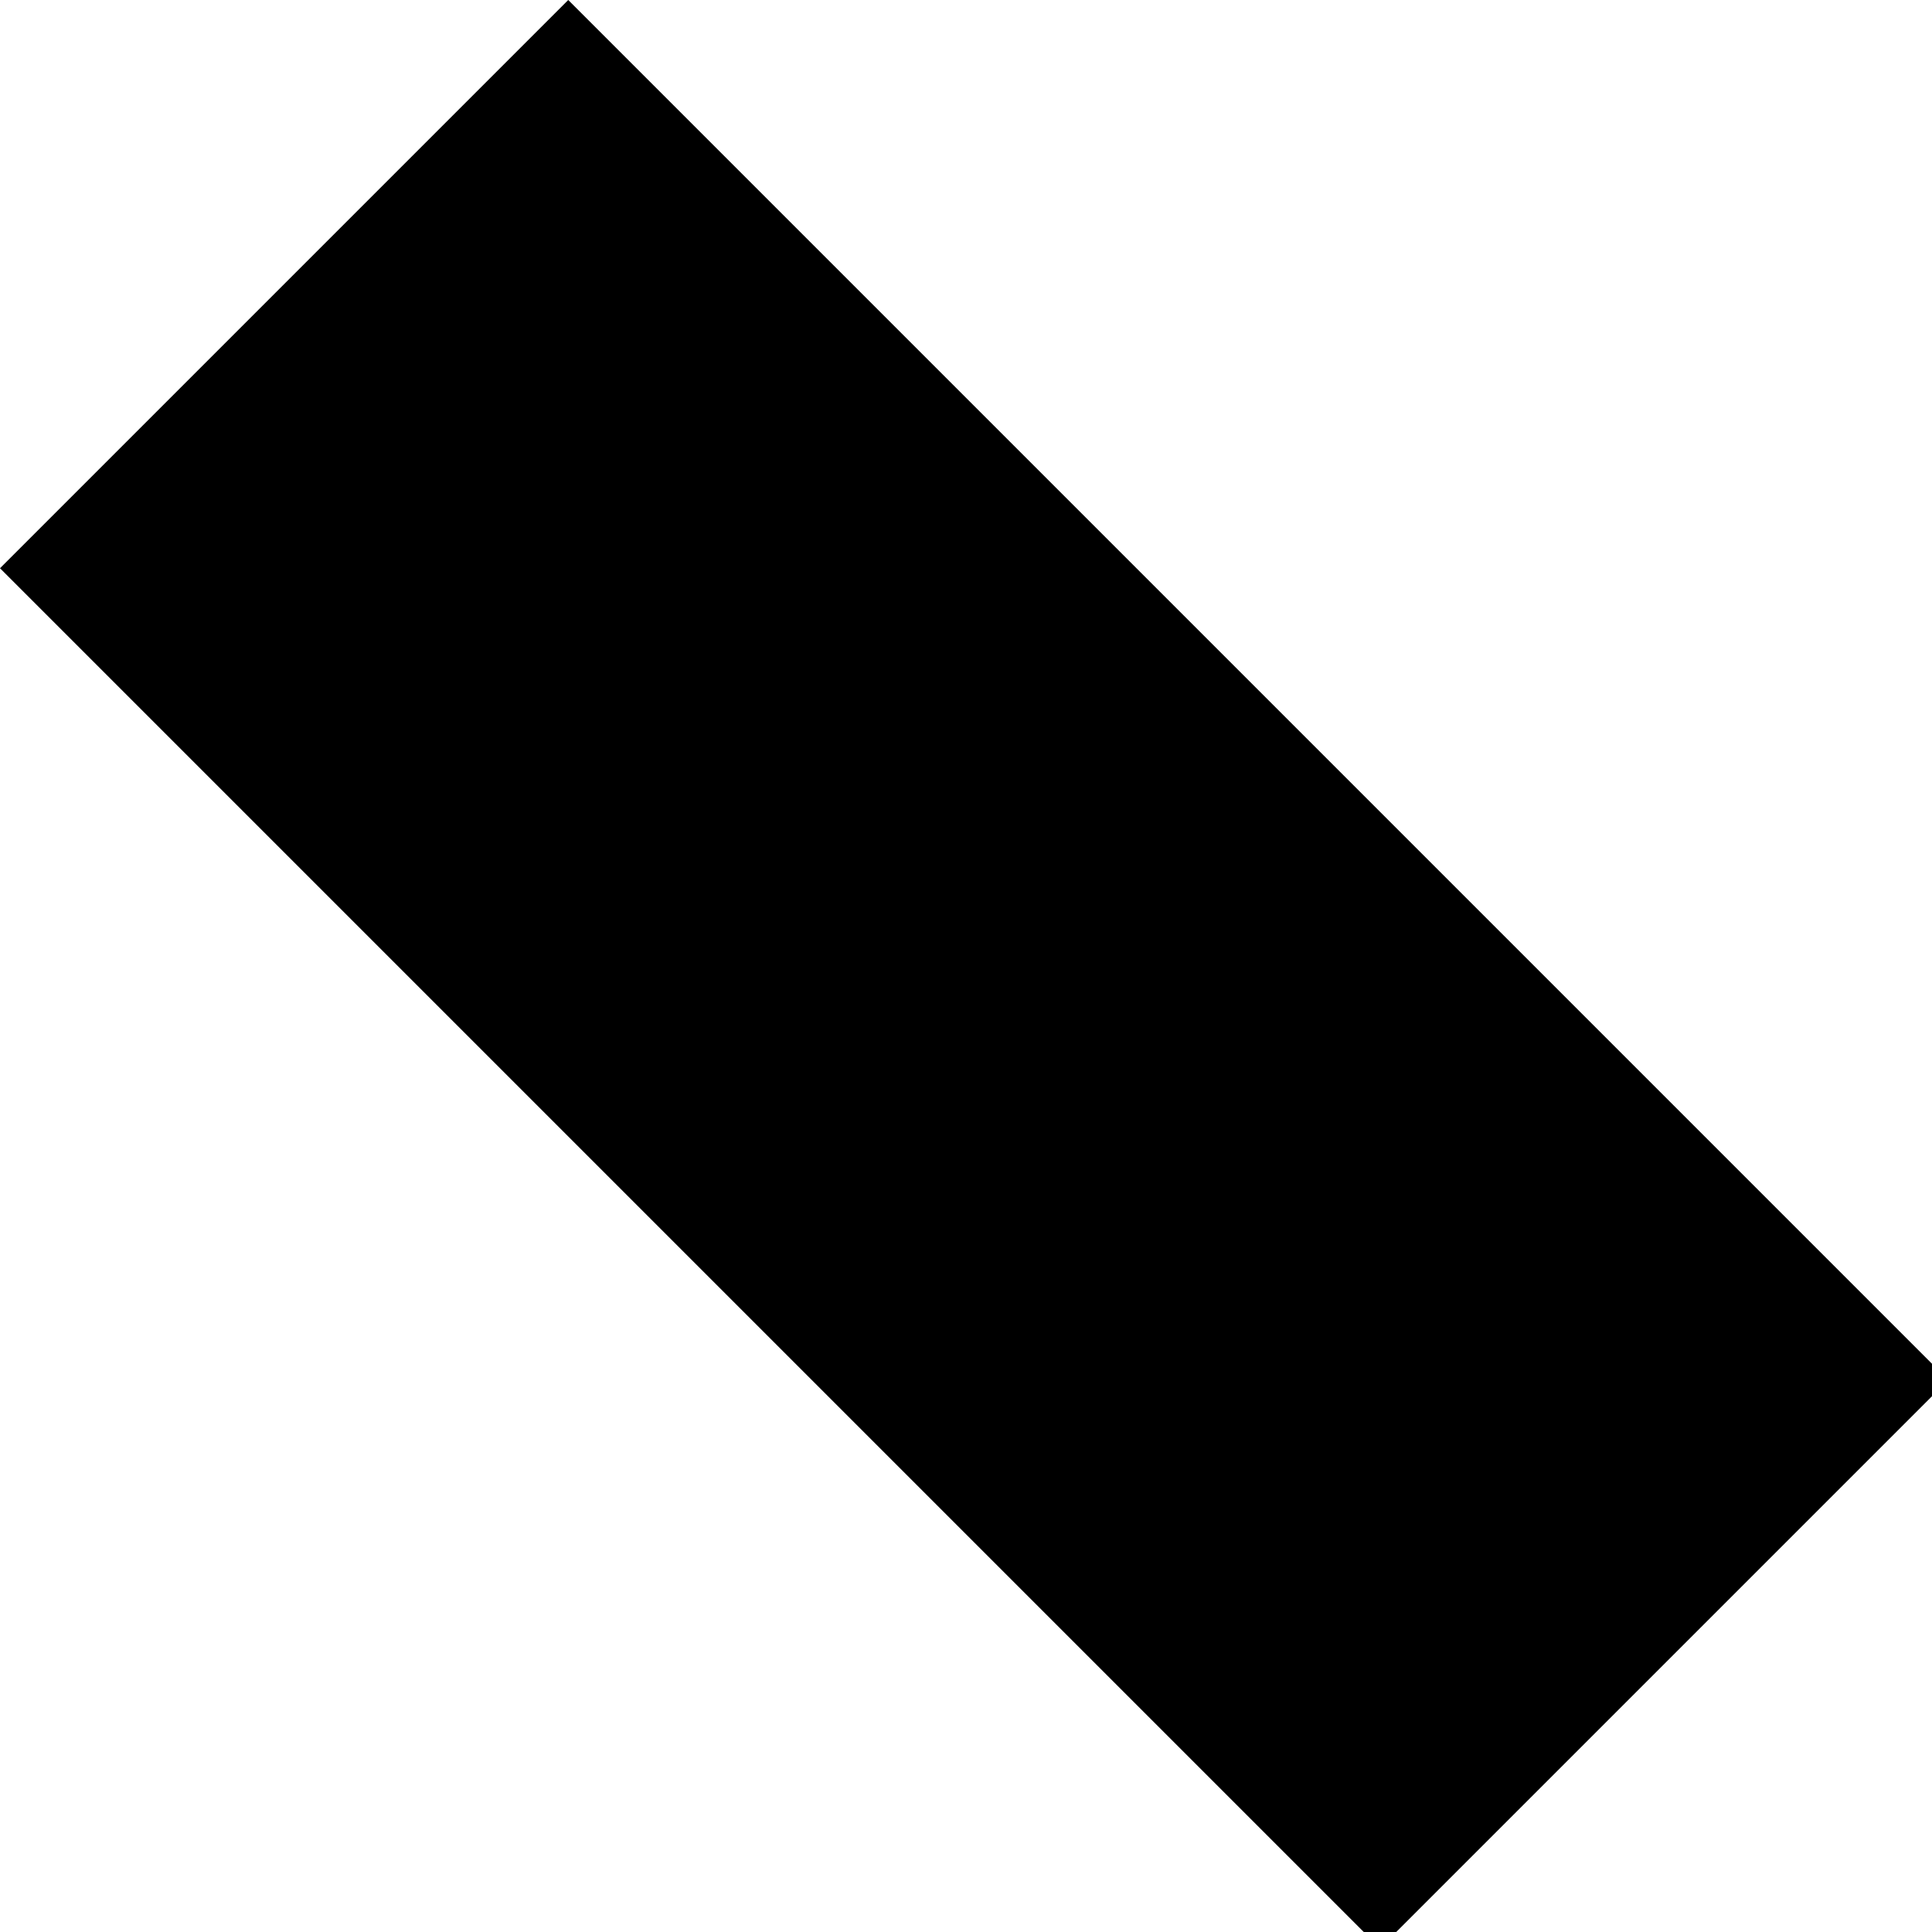 <svg xmlns="http://www.w3.org/2000/svg" width="90" height="90" viewBox="0 0 23.8 23.8"><path d="m-155 0-12 12 12 12v-7h12V7h-12zM-131 0a12 12 0 0 0-12 12 7 7 0 0 1 7-7 7 7 0 0 1 7 7 7 7 0 0 1-7 7 7 7 0 0 1-7-7 12 12 0 0 0 12 12 12 12 0 0 0 12-12 12 12 0 0 0-12-12zm-12 12zM-119 0h12l12 12-12 12h-12l12-12zM-95 0v12h24v12h-12V0ZM-71 0h23v5h-19v5h10v4h-10v5h19v5h-23zM-48 0l24 24V0ZM-12 0l-12 12h7l5-5 5 5-5 5v7L0 12ZM7 0 0 7l17 17 7-7ZM0 95a24 24 0 0 0 24 24v-12a12 12 0 0 1-12-12Z"/><circle cx="-158.4" cy="32.1" r="8.3"/><path d="m-155 31-5 5 12 12 5-5zM-131 24l-12 12v12h12l12-12zM-119 24h24v7h-17l17 17h-24v-5l5-5-5-5zM-93 24l7 7-9 9 7 8 9-10 8 7V24Z"/><path d="M-60 24a12 12 0 0 0-11 12 12 12 0 0 0 11 12v-5a7 7 0 0 1-7-7 7 7 0 0 1 7-8v-4z"/><circle cx="-59.5" cy="35.7" r="4.8"/><path d="M-48 48V26l8 7 9-9 7 7-9 9 7 8zM-24 24v24h7V38l10 10h7v-3l-7-7 7-7-7-7h-5zm7 5h7l3 2-3 2h-7zM7 24l-7 7 5 5-5 4 7 8 5-5 2-3 10-9-7-7-5 5zM12 119l12 12H12v12L0 131ZM-158 48a8 8 0 0 0-9 8 8 8 0 0 0 8 8 8 8 0 0 1-1-1 8 8 0 0 1 9-8 8 8 0 0 1 1 0 8 8 0 0 0-8-7zm8 7a8 8 0 0 1 0 1 8 8 0 0 1-8 8 8 8 0 0 1-1 0 8 8 0 0 0 8 7 8 8 0 0 0 8-8 8 8 0 0 0-7-8z"/><path d="m-136 48-7 7 5 5 7-8 7 8-7 7-7-7-5 4 7 7h10l7-7v-9l-7-7zM-95 48v9h-15v14h-9V48zM-83 48l-12 12v11h5a7 7 0 0 1 7-7 7 7 0 0 1 7 7h5V48h-5zm2 4h5v10a12 12 0 0 0-7-2 12 12 0 0 0-7 2z"/><path d="M-64 52a7 7 0 0 0-7 8 7 7 0 0 0 7 7V52z"/><path d="M-67 57h15v5h-15z"/><path d="m-48 48-7 7v12l7 4zM-31 48v16h-17v7h8V55h16v-7z"/><circle cx="-16.7" cy="54.8" r="7.1"/><circle cx="-16.7" cy="64.3" r="7.1"/><circle cx="-7.1" cy="64.3" r="7.1"/><rect width="16.7" height="9.5" y="54.8" ry="0"/><path d="M14 48h10v23H14zM7 143l-7 7v17h17L5 155l5-5h4l5 5h5v-5l-7-7h-5zM-167 71v24h24v-9a14 14 0 0 1-14-15zM-131 71l-12 12v12h12v-2h5v-5h-5v-5h12zM-95 71h-12l12 12h-12v12l-12-12v12h24zM-95 71l7 8v9l-7 7h21l-7-7v-2l10-10v-5zM-60 71l-11 12v12h23V83zm0 8v14l-7-7zM-36 71a12 12 0 0 0-12 12 12 12 0 0 0 12 12V83h12a12 12 0 0 0-12-12zm12 12-12 12h12zM-12 71a12 12 0 0 0-12 12h5a7 7 0 0 0 7 7V76a7 7 0 0 1 7 7v7h-7v5H0V83a12 12 0 0 0-12-12zm-5 8zm-1 0a7 7 0 0 0 0 1 7 7 0 0 1 0-1zm0 1zm-1 2zM5 71a5 5 0 0 0-5 5 5 5 0 0 0 5 5v9h9a5 5 0 0 0 5 5 5 5 0 0 0 5-5 5 5 0 0 0-5-4V76h-9a5 5 0 0 0-5-5z"/><circle cx="-19.1" cy="147.6" r="4.8"/><circle cx="-19.1" cy="161.9" r="4.8"/><path d="M-24 148h10v14h-10z"/><circle cx="-7.1" cy="154.8" r="7.1"/><path d="m-155 95-12 12v12h24v-9h-5v4h-14v-4l10-10 5-5zM-131 119l-12-12V95h7v10l5 5 5-5 7-7v9zM-119 95v7h9l-9 10v7h24v-7h-10l10-10v-7zM-95 107l12-12v24l12-12V95l-24 24ZM-60 95v5a7 7 0 0 1 8 7h4a12 12 0 0 0-12-12zm8 12h-8v7a7 7 0 0 0 8-7zm-8 7a7 7 0 0 1-7-7h-4a12 12 0 0 0 11 12zm-7-7h7v-7a7 7 0 0 0-7 7zm-3-5a12 12 0 0 0 0 1 12 12 0 0 1 0-1zM-24 95a24 24 0 0 0-24 24 24 24 0 0 0 24-24ZM-167 119l12 12v-12l12 12v12h-24l12-12h-12zM-131 119a12 12 0 0 0-12 12 12 12 0 0 0 12 12v-24z"/><circle cx="-131" cy="131" r="7.1"/><path d="M-107 119h5l7 7v10l-7 7h-5v-7h-7l-5-5 5-5h7zM-95 126h7l9 10h8v-17h-15l7 7-9 10 7 7h-14ZM-62 143v-10l-9-9 4-5 10 10h9v14zM-71 167h4v9h5v-9h5v14h-10v5h15v-19h4v24h-23zM-36 119a12 12 0 0 0-12 12l12 12v-12h12a12 12 0 0 0-12-12z"/><circle cx="-11.9" cy="131" r="7.1"/><path d="M-19 119h-5v5l19 19h5v-5zM-24 95l7 7v10h10l7 7v-7l-5-5 5-5-7-7-5 5-5-5zM-71 143a24 24 0 0 0-16 6 7 7 0 0 1 4-1 7 7 0 0 1 7 7 7 7 0 0 1-1 3 24 24 0 0 0 6-15zm-19 8a24 24 0 0 0-5 16 24 24 0 0 0 15-6 7 7 0 0 1-3 1 7 7 0 0 1-7-7 7 7 0 0 1 0-4z"/><circle cx="-83.3" cy="154.8" r="4.8"/><path d="m-157 143 5 5a7 7 0 0 0-3 0 7 7 0 0 0-7 7 7 7 0 0 0 1 3l-6-6v15h15l-6-6a7 7 0 0 0 3 1 7 7 0 0 0 7-7 7 7 0 0 0 0-3l5 5v-14Z"/><path d="M-140 143a4 4 0 0 0-3 3 4 4 0 0 0 3 4h7a6 6 0 0 0-1 1 6 6 0 0 0 7 6 6 6 0 0 0 1 0v7a4 4 0 0 0 3 3 4 4 0 0 0 4-3v-21h-7zm2 14a5 5 0 0 0-5 5 5 5 0 0 0 5 5 5 5 0 0 0 5-5 5 5 0 0 0-5-5zM-119 143v24h5v-10h4v10h5v-19h5v19h5v-24h-15v9h-4v-9zM-60 143a12 12 0 0 0-11 12 12 12 0 0 0 11 12 12 12 0 0 0 12-12 12 12 0 0 0-12-12zm0 5a7 7 0 0 1 7 4h-7a2 2 0 0 0-2 3 2 2 0 0 0 2 2h7a7 7 0 0 1-7 5 7 7 0 0 1-7-7 7 7 0 0 1 7-7zM-88 167h5v24h-5z"/><circle cx="-77.4" cy="178.9" r="6"/><circle cx="-91.7" cy="178.9" r="3.6"/><path d="M-167 167h5l19 19v5h-5l-19-20z"/><circle cx="148.8" cy="172.6" r="6" transform="scale(-1 1)"/><circle cx="160.7" cy="184.5" r="6" transform="scale(-1 1)"/><path d="m-143 174 7-7 12 12 5-5v12l-5 5-9-10-10 10zM-107 167l-12 12v12h24v-12l-12 12z"/><path d="M-107 167a12 12 0 0 1 12 12v-12zM-48 167v7l3 2a10 10 0 0 0 0 3 10 10 0 0 0 9 9 10 10 0 0 0 2 0l3 3h7v-8l-2-2a10 10 0 0 0 0-2 10 10 0 0 0-10-10 10 10 0 0 0-2 0l-2-2zm12 7a5 5 0 0 1 5 5 5 5 0 0 1-5 4 5 5 0 0 1-4-4 5 5 0 0 1 4-5zM-48 143v24h12a12 12 0 0 0 12-12 12 12 0 0 0-12-12zm12 5h7v4h-4v5h4v5h-7a7 7 0 0 1-6-5h4v-5h-4a7 7 0 0 1 6-4zM-14 167a10 10 0 0 0-10 9 10 10 0 0 0 7 9l5 6 12-12-5-6a10 10 0 0 0-9-6zm3 6a5 5 0 0 1 1 3 5 5 0 0 1-4 5 5 5 0 0 1-4-1zM0 167v4h10v5H0v5h10v5H0v5h24v-5H14v-15h10v-4z"/></svg>